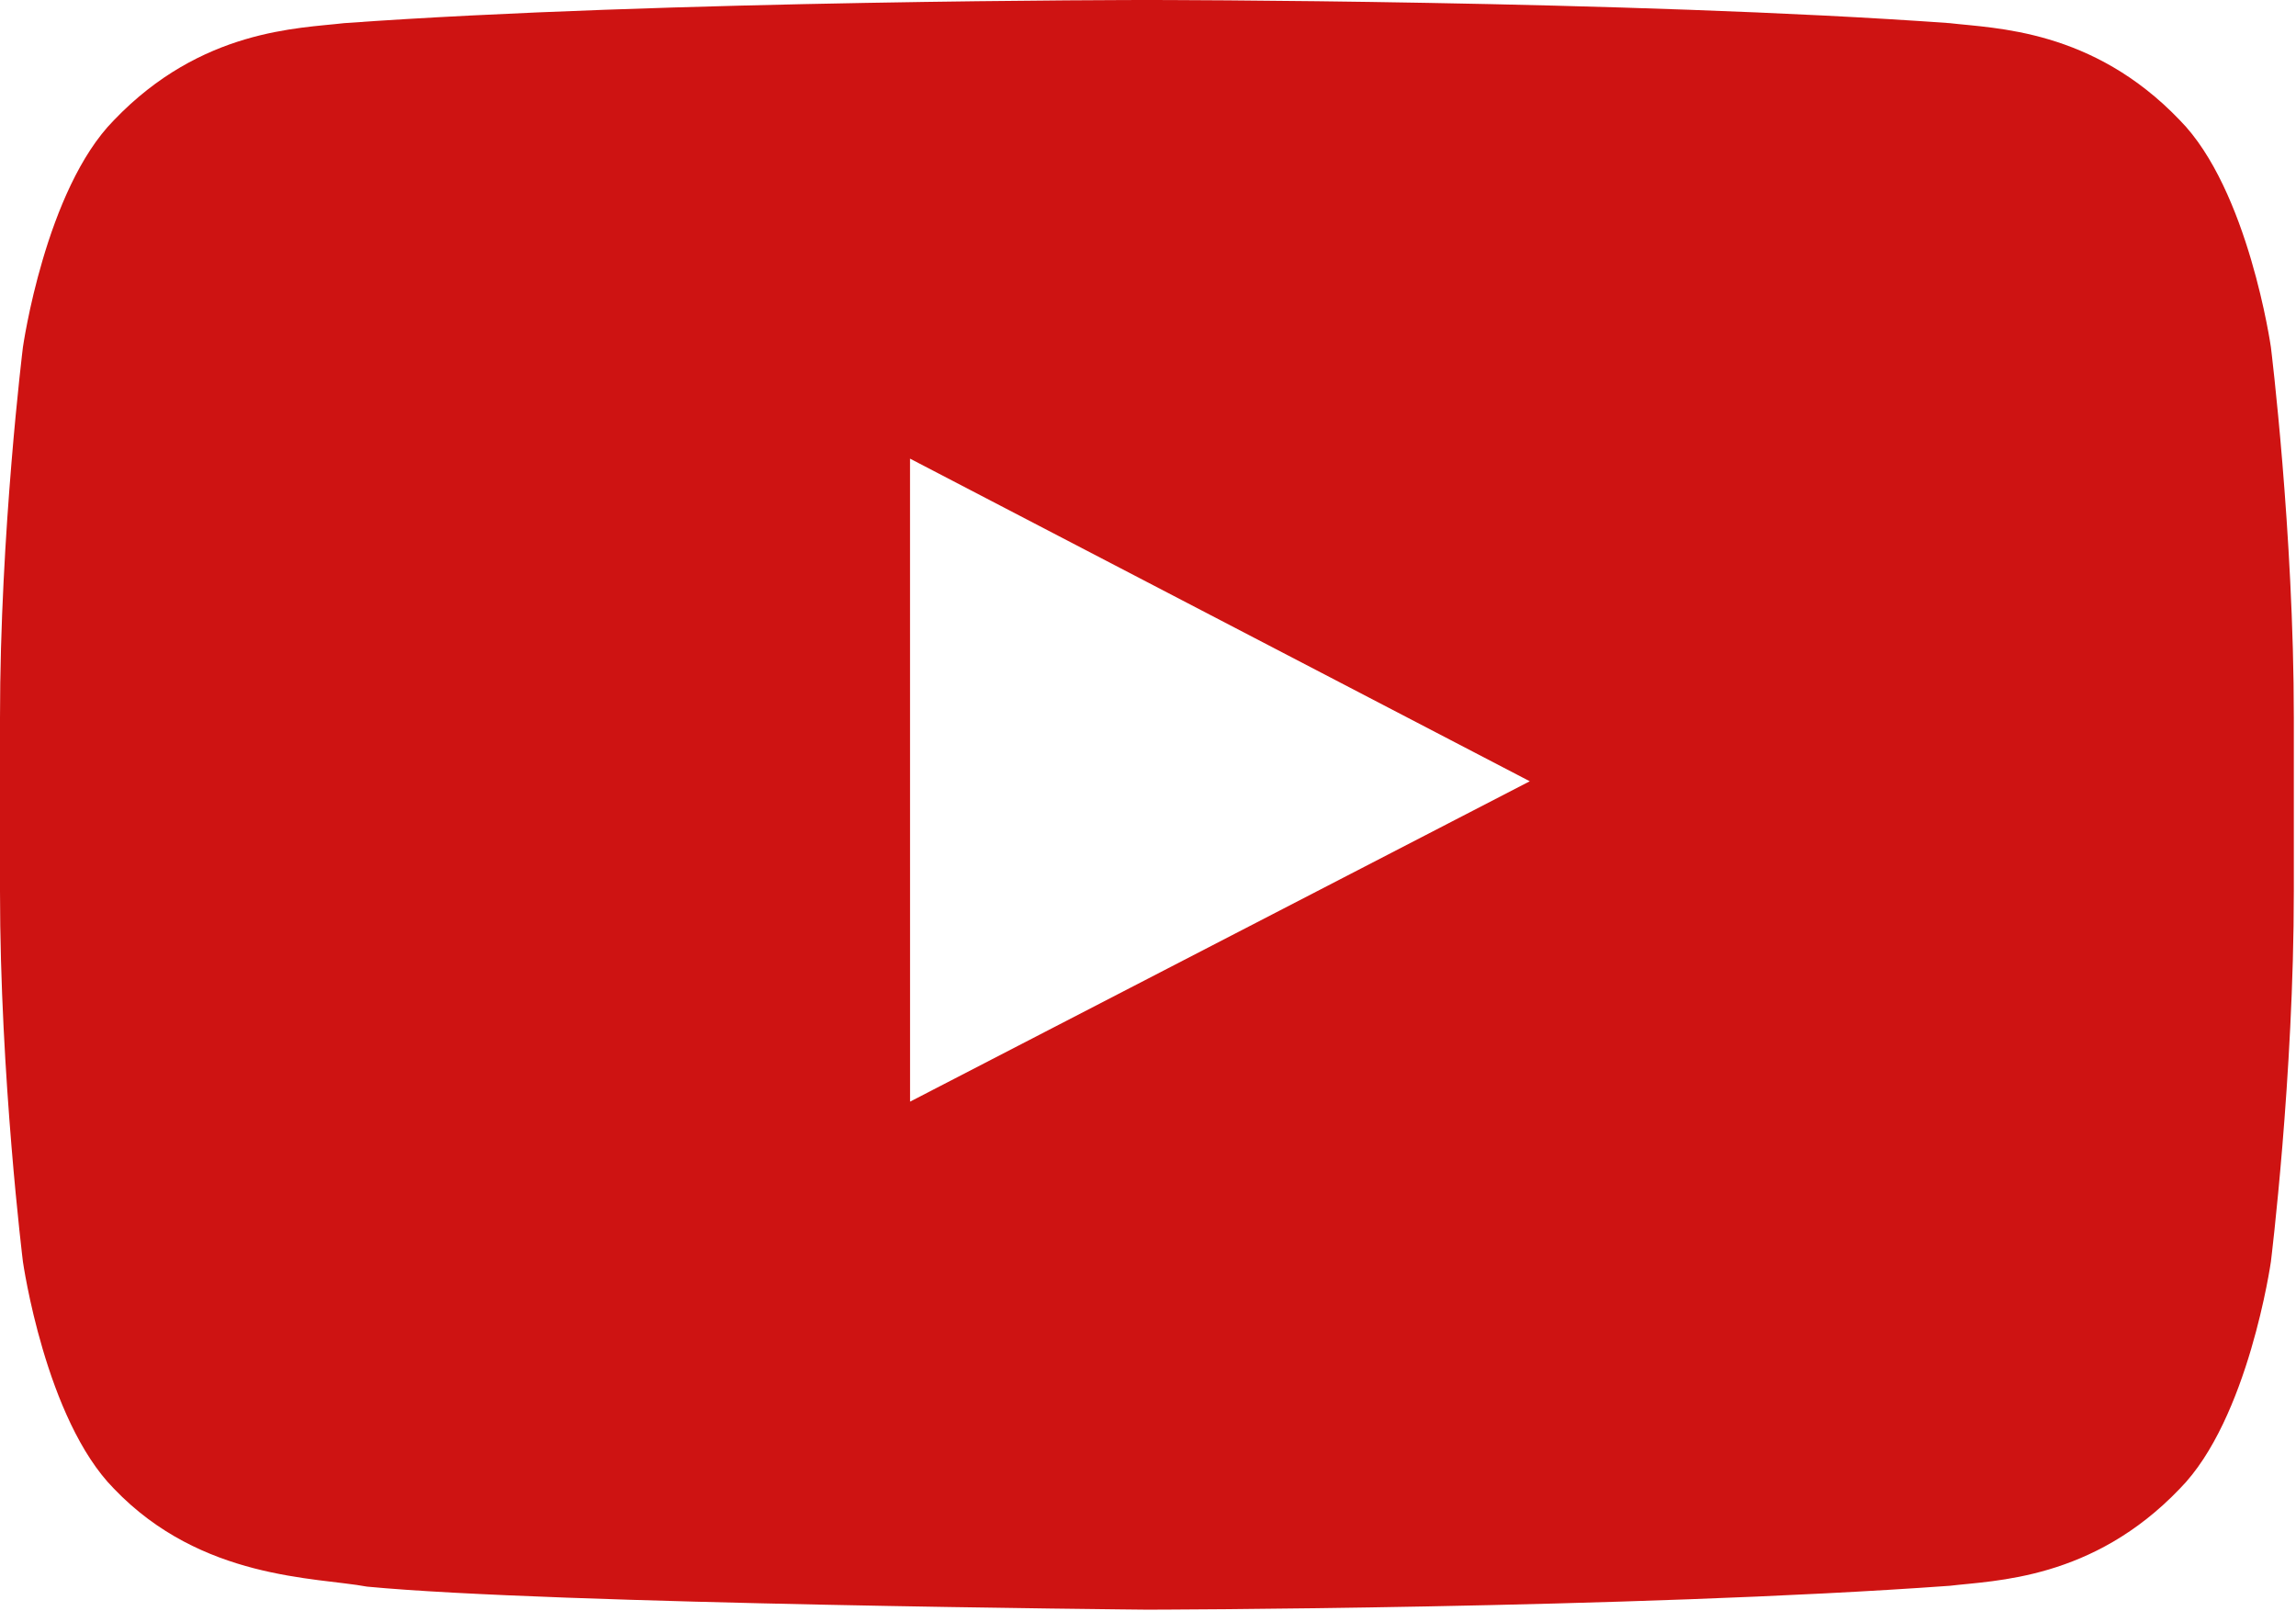 <?xml version="1.0" encoding="UTF-8" standalone="no"?>
<svg width="57px" height="40px" viewBox="0 0 57 40" version="1.1" xmlns="http://www.w3.org/2000/svg" xmlns:xlink="http://www.w3.org/1999/xlink">
    <!-- Generator: Sketch 42 (36781) - http://www.bohemiancoding.com/sketch -->
    <title>youtube</title>
    <desc>Created with Sketch.</desc>
    <defs></defs>
    <g id="April-2017" stroke="none" stroke-width="1" fill="none" fill-rule="evenodd">
        <g id="youtube" fill="#CE1312">
            <g id="youtube-landing">
                <g id="Icons">
                    <g id="Color-">
                        <path d="M22.593,27.347 L22.592,11.385 L37.978,19.394 L22.593,27.347 L22.593,27.347 Z M56.377,8.619 C56.377,8.619 55.82,4.705 54.113,2.981 C51.947,0.717 49.52,0.707 48.408,0.575 C40.439,0 28.485,0 28.485,0 L28.461,0 C28.461,0 16.507,0 8.538,0.575 C7.424,0.707 4.999,0.717 2.831,2.981 C1.125,4.705 0.569,8.619 0.569,8.619 C0.569,8.619 0,13.217 0,17.814 L0,22.124 C0,26.722 0.569,31.319 0.569,31.319 C0.569,31.319 1.125,35.233 2.831,36.957 C4.999,39.221 7.844,39.15 9.111,39.386 C13.667,39.823 28.473,39.958 28.473,39.958 C28.473,39.958 40.439,39.94 48.408,39.365 C49.52,39.231 51.947,39.221 54.113,36.957 C55.82,35.233 56.377,31.319 56.377,31.319 C56.377,31.319 56.946,26.722 56.946,22.124 L56.946,17.814 C56.946,13.217 56.377,8.619 56.377,8.619 L56.377,8.619 L56.377,8.619 Z" id="Youtube"></path>
                    </g>
                </g>
            </g>
        </g>
    </g>
</svg>